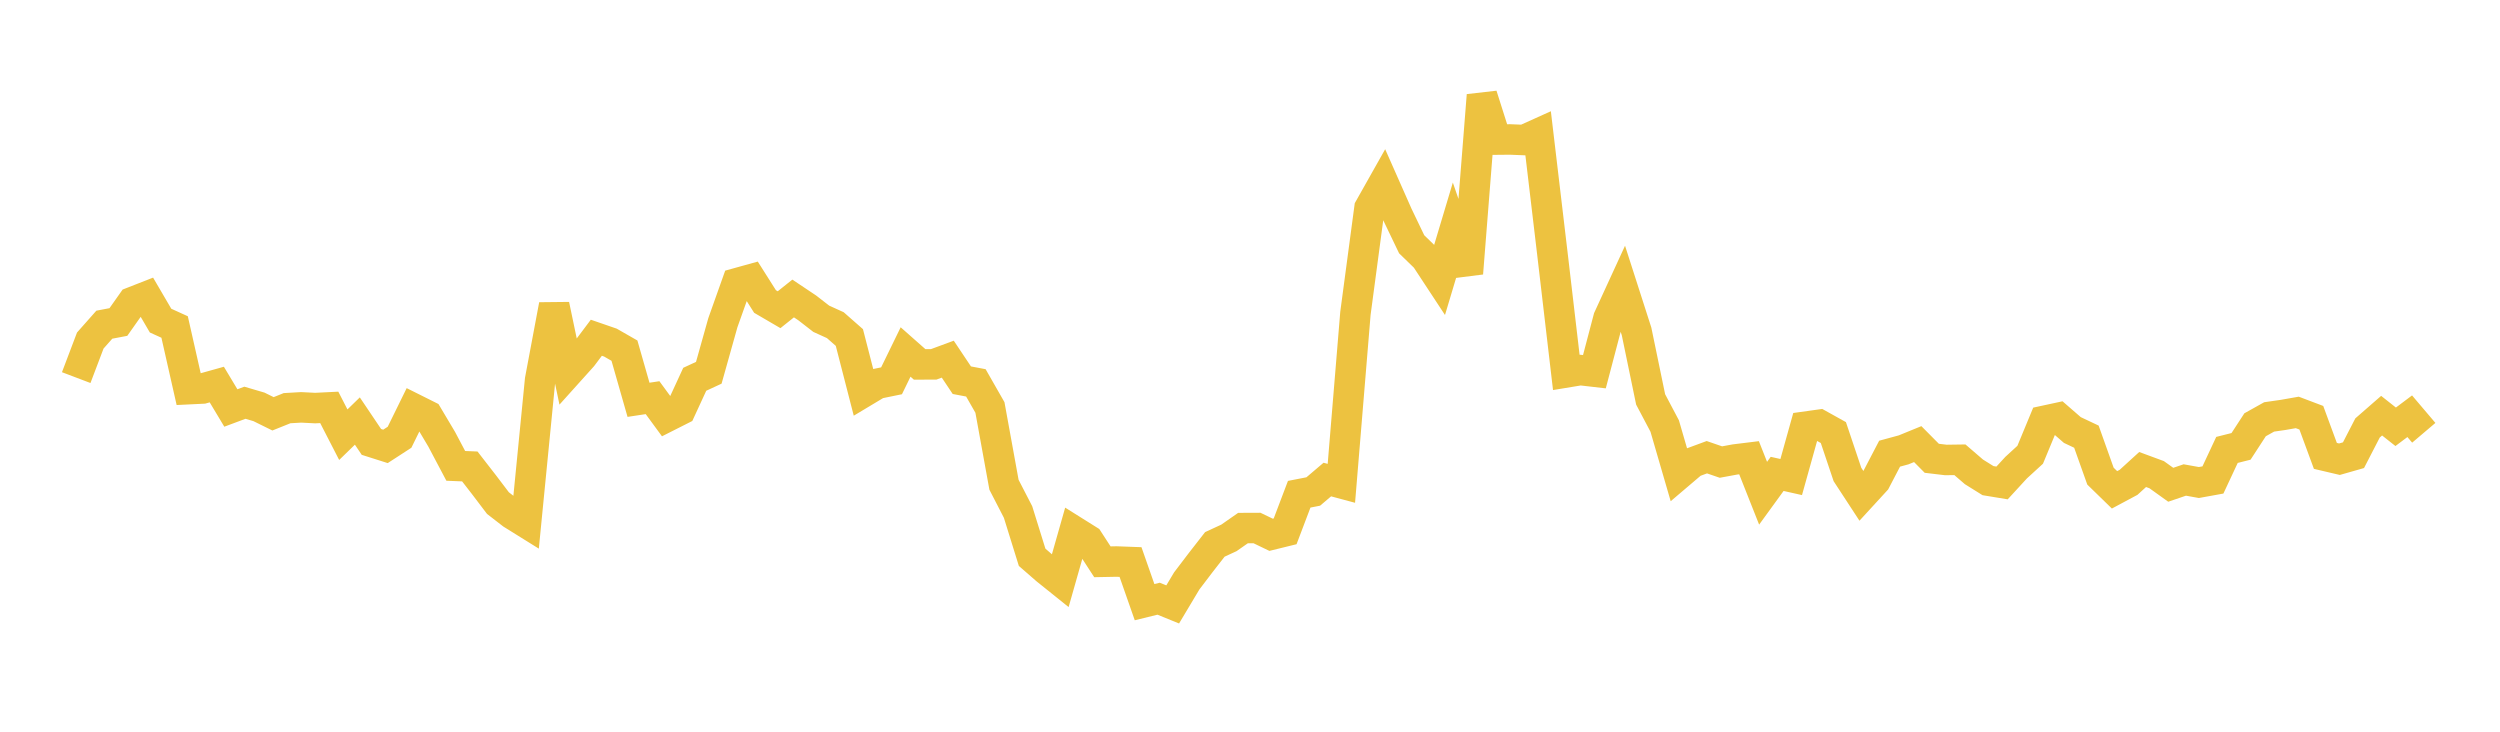 <svg width="164" height="48" xmlns="http://www.w3.org/2000/svg" xmlns:xlink="http://www.w3.org/1999/xlink"><path fill="none" stroke="rgb(237,194,64)" stroke-width="2" d="M5,24.771L5.922,22.34L6.844,21.299L7.766,21.124L8.689,19.816L9.611,19.455L10.533,21.032L11.455,21.451L12.377,25.53L13.299,25.485L14.222,25.227L15.144,26.764L16.066,26.42L16.988,26.691L17.91,27.146L18.832,26.776L19.754,26.723L20.677,26.77L21.599,26.724L22.521,28.516L23.443,27.62L24.365,28.99L25.287,29.283L26.21,28.684L27.132,26.806L28.054,27.267L28.976,28.818L29.898,30.561L30.82,30.599L31.743,31.788L32.665,33.003L33.587,33.717L34.509,34.291L35.431,24.921L36.353,20.01L37.275,24.41L38.198,23.384L39.12,22.156L40.042,22.474L40.964,23.002L41.886,26.227L42.808,26.087L43.731,27.347L44.653,26.881L45.575,24.881L46.497,24.454L47.419,21.171L48.341,18.578L49.263,18.322L50.186,19.779L51.108,20.317L52.03,19.58L52.952,20.196L53.874,20.911L54.796,21.33L55.719,22.141L56.641,25.723L57.563,25.17L58.485,24.981L59.407,23.09L60.329,23.905L61.251,23.902L62.174,23.561L63.096,24.941L64.018,25.116L64.94,26.73L65.862,31.8L66.784,33.587L67.707,36.557L68.629,37.36L69.551,38.1L70.473,34.855L71.395,35.433L72.317,36.854L73.24,36.836L74.162,36.87L75.084,39.502L76.006,39.275L76.928,39.65L77.85,38.108L78.772,36.896L79.695,35.712L80.617,35.286L81.539,34.642L82.461,34.638L83.383,35.082L84.305,34.855L85.228,32.422L86.15,32.242L87.072,31.458L87.994,31.706L88.916,20.556L89.838,13.652L90.76,12.016L91.683,14.102L92.605,16.024L93.527,16.92L94.449,18.322L95.371,15.243L96.293,17.928L97.216,6.252L98.138,9.158L99.06,9.149L99.982,9.186L100.904,8.77L101.826,16.547L102.749,24.43L103.671,24.278L104.593,24.384L105.515,20.88L106.437,18.874L107.359,21.744L108.281,26.2L109.204,27.947L110.126,31.117L111.048,30.333L111.97,29.993L112.892,30.311L113.814,30.141L114.737,30.027L115.659,32.356L116.581,31.087L117.503,31.294L118.425,27.992L119.347,27.863L120.269,28.376L121.192,31.124L122.114,32.535L123.036,31.53L123.958,29.761L124.88,29.51L125.802,29.133L126.725,30.064L127.647,30.174L128.569,30.161L129.491,30.955L130.413,31.53L131.335,31.682L132.257,30.678L133.18,29.833L134.102,27.607L135.024,27.408L135.946,28.209L136.868,28.645L137.79,31.234L138.713,32.133L139.635,31.64L140.557,30.8L141.479,31.14L142.401,31.801L143.323,31.487L144.246,31.653L145.168,31.486L146.09,29.514L147.012,29.282L147.934,27.865L148.856,27.35L149.778,27.217L150.701,27.055L151.623,27.404L152.545,29.907L153.467,30.124L154.389,29.861L155.311,28.073L156.234,27.268L157.156,27.997L158.078,27.305L159,28.391"></path></svg>